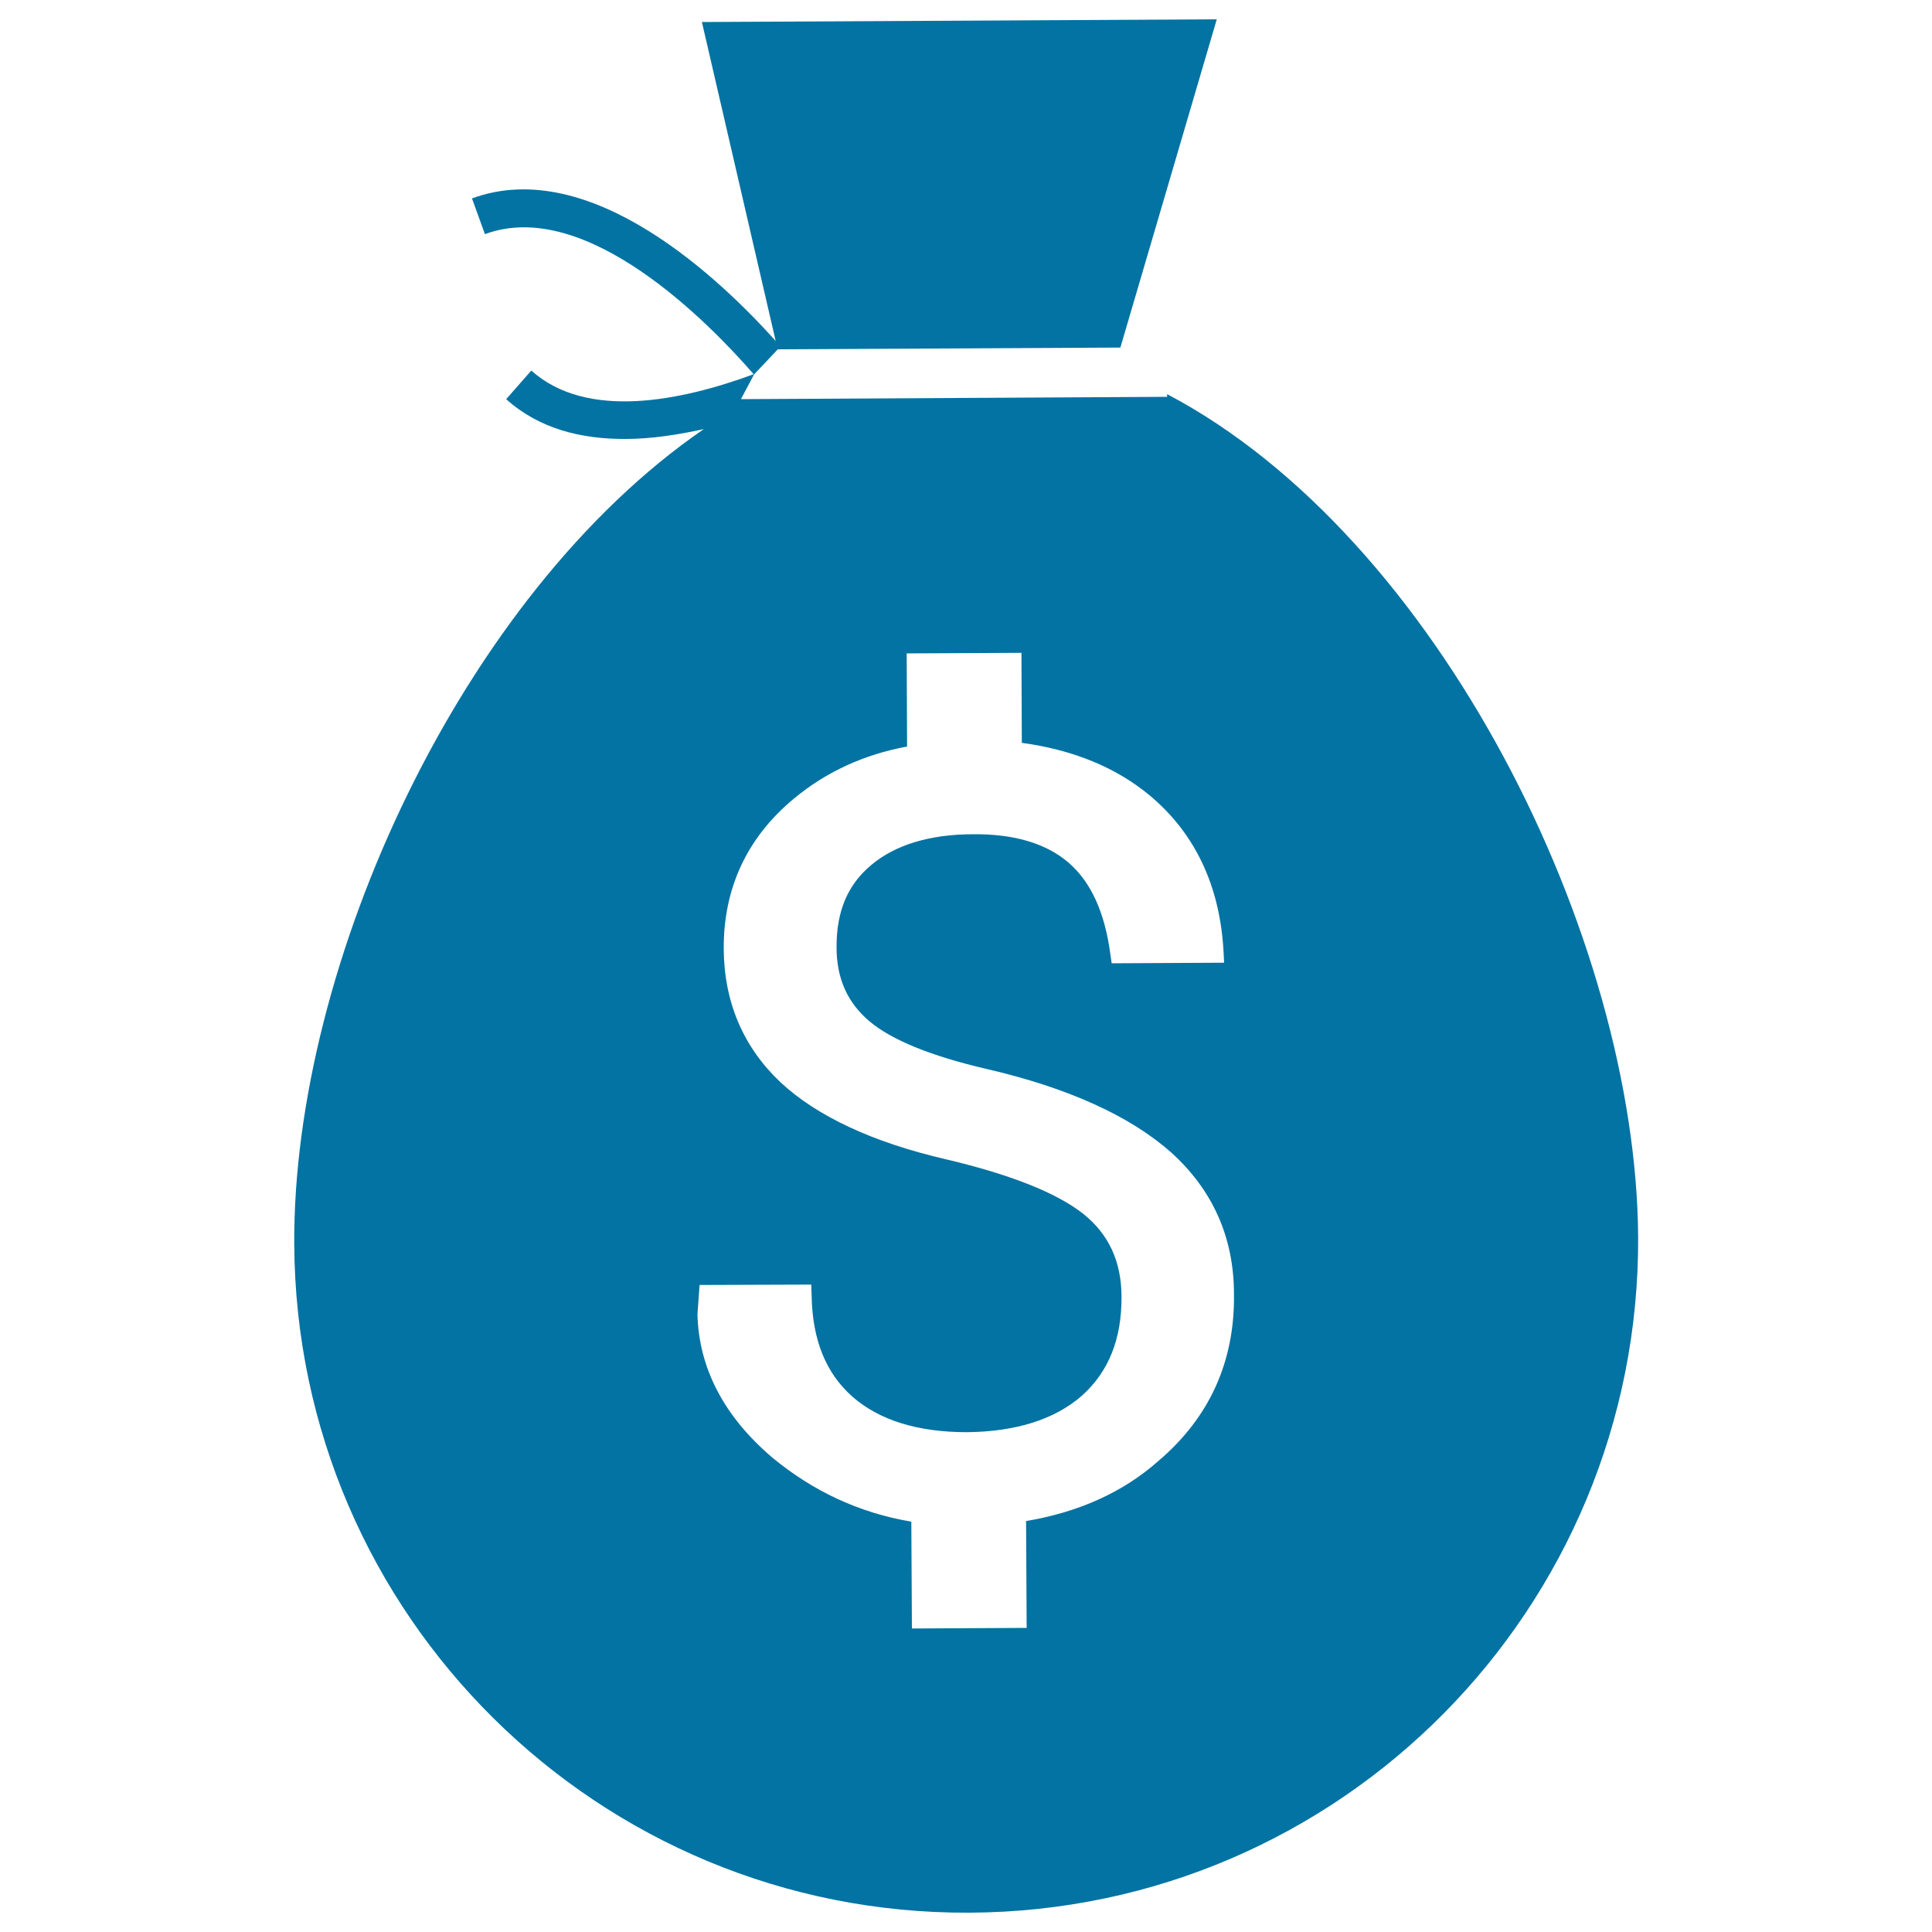 <svg xmlns="http://www.w3.org/2000/svg" viewBox="0 0 1000 1000" style="fill:#0273a2">
<title>Money Bag Icon SVG icon</title>
<g><g><g><path d="M604.1,204v1.4l-220.6,1.2l6.8-12.8l0,0l12.3-13l177.3-0.9L629.8,10l-266.5,1.4l38.2,165.1C373.8,145.6,306,80,244.3,102.7l6.7,18.5c52.5-19.5,116.6,46.6,139.1,72.5c-37.5,13.8-86.3,23.9-115.1-1.9L262,206.6c17.1,15.4,38.9,20.7,61.8,20.6c13.4,0,27.2-2.2,40.5-5.1c-125.3,86-212.8,277.1-212,421.9c1,192.1,157.6,347,349.5,346c192.2-0.9,347-157.5,346.1-349.7C846.9,485.4,744.5,277.9,604.1,204z M599.8,756c-18.4,16.4-41.5,26.7-68.7,31.3l0.3,55.3l-59.4,0.3l-0.3-55.3c-26.9-4.5-51-15.8-72-33.2C374.6,733,361.7,708,361,680.3l1.1-15.2l57.8-0.2l0.2,5.8c0.4,22.9,7.4,40.1,21.2,52.3c13.9,12.1,33.7,18.3,59.2,18.3c25.5-0.3,45.4-6.6,59.5-18.9c13.9-12.5,20.6-29.3,20.5-51.3c-0.1-18.1-6.5-32.2-19.9-42.9c-13.9-10.9-37.9-20.4-71.6-28.3c-37.3-8.7-66.1-22.1-85-39.7c-19.2-18.1-29.2-41.4-29.4-68.9c-0.2-31.5,12-57.8,36.4-78c16.6-13.8,36.3-22.8,58.5-26.9l-0.2-48.2l59.4-0.3l0.2,46.6c26.6,3.6,48.9,12.8,66.3,27.3c23.3,19.5,36.2,46.6,38.1,80.6l0.3,5.9l-58.2,0.3l-0.7-4.8c-2.8-21.2-9.9-37.1-21.4-47.1c-11.3-9.9-27.9-15.1-49.5-14.9c-22.4,0-40.5,5.5-52.8,15.9c-12.3,10.2-18.1,24.1-18,42.7c0,16.1,5.7,28.6,16.9,38.1c11.4,9.7,31.9,18.1,60.8,24.8c42.3,9.8,74.4,24.4,95.7,43.4c21.3,19.3,32.3,43.9,32.3,73.1C639.2,704.5,626.1,733.6,599.8,756z"/></g></g></g>
</svg>